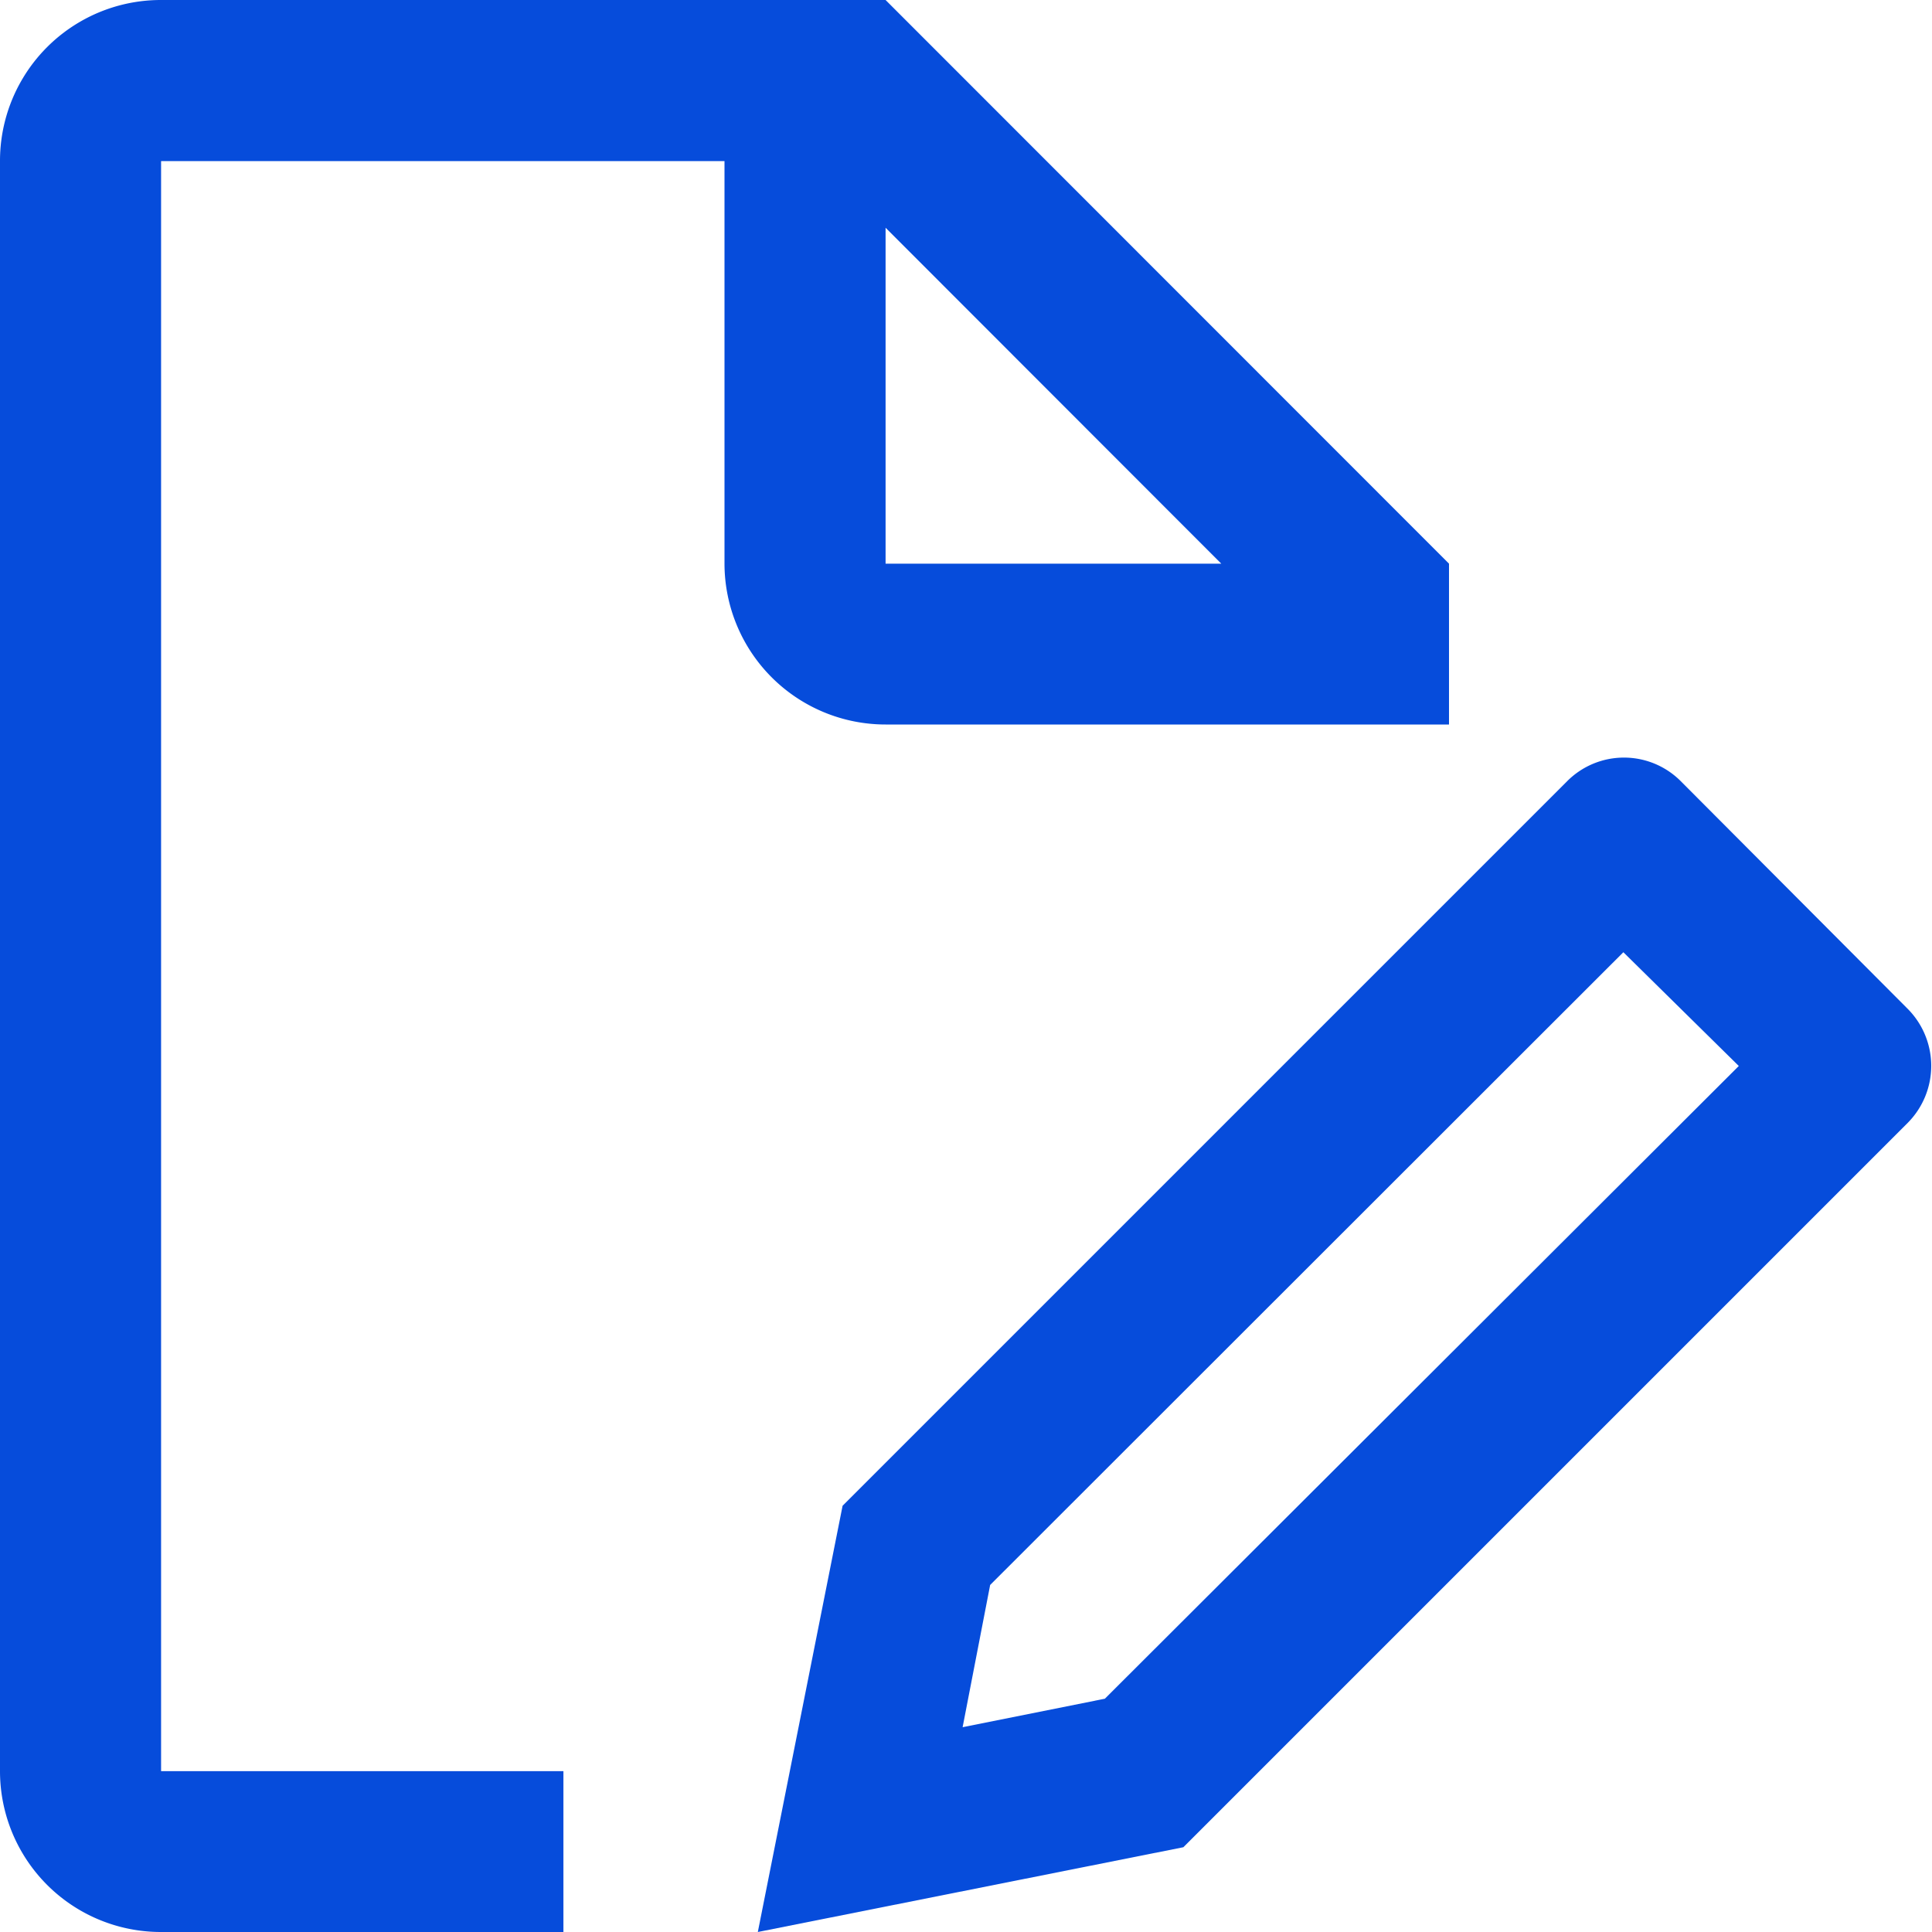 <?xml version="1.0" encoding="UTF-8"?> <svg xmlns="http://www.w3.org/2000/svg" viewBox="0 0 80 80"><title>carlibaba-icon-trei</title><path d="M79,41.78,69.6,32.35a3.32,3.32,0,0,0-4.71,0l-30,30L31.38,80,49,76.49l30-30A3.35,3.35,0,0,0,79,41.78ZM45.75,70.34l-5.89,1.18L41,65.63l26.22-26.2L72,44.14Z" style="fill:#064cdb"></path><path d="M23.33,73.34H6.67V6.67H30V23.34A6.67,6.67,0,0,0,36.67,30H60V23.34L36.67,0h-30A6.66,6.66,0,0,0,0,6.67V73.34A6.66,6.66,0,0,0,6.67,80H23.33ZM36.67,9.43l13.9,13.91H36.67Z" style="fill:#064cdb"></path></svg> 